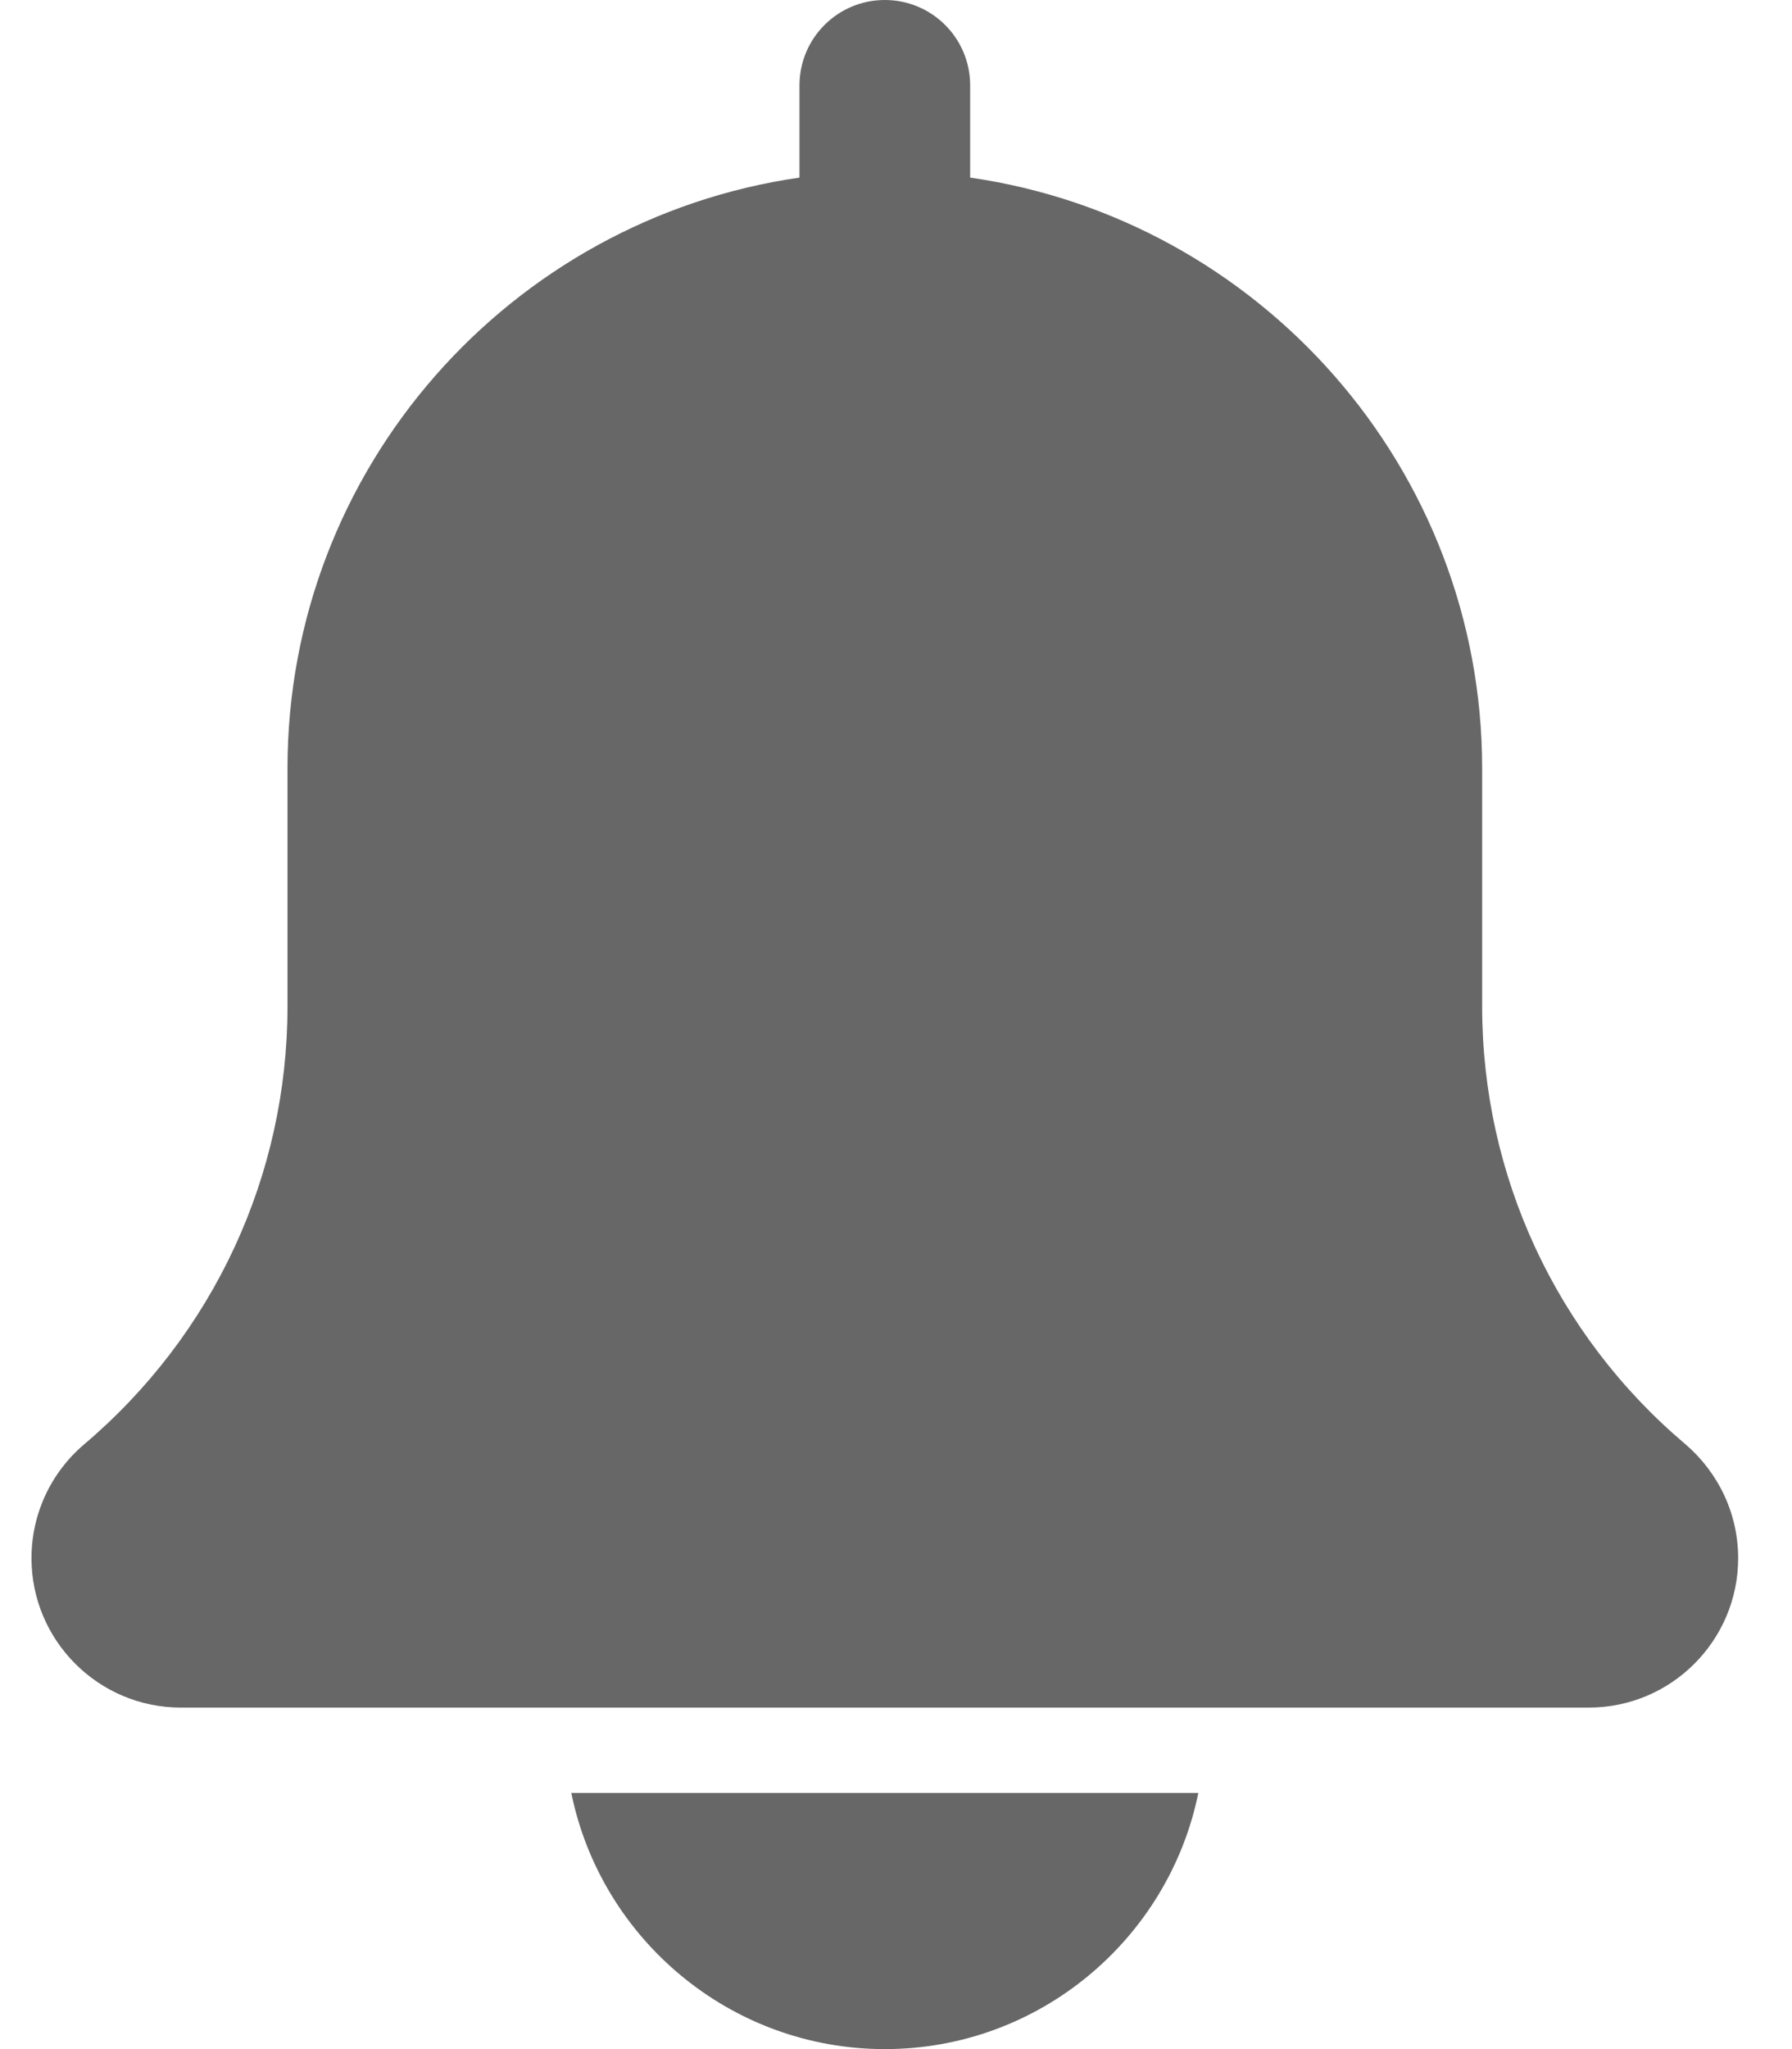 <svg width="21" height="24" viewBox="0 0 21 24" fill="none" xmlns="http://www.w3.org/2000/svg">
<path d="M19.748 16.913C18.236 15.635 17.369 13.767 17.369 11.788V9C17.369 5.481 14.755 2.568 11.369 2.08V1C11.369 0.447 10.921 0 10.369 0C9.817 0 9.369 0.447 9.369 1V2.08C5.982 2.568 3.369 5.481 3.369 9V11.788C3.369 13.767 2.502 15.635 0.981 16.921C0.592 17.254 0.369 17.738 0.369 18.25C0.369 19.215 1.154 20 2.119 20H18.619C19.584 20 20.369 19.215 20.369 18.25C20.369 17.738 20.146 17.254 19.748 16.913Z" fill="#676767"/>
<path d="M10.369 24C12.18 24 13.695 22.709 14.043 21H6.695C7.043 22.709 8.558 24 10.369 24Z" fill="#676767"/>
</svg>
